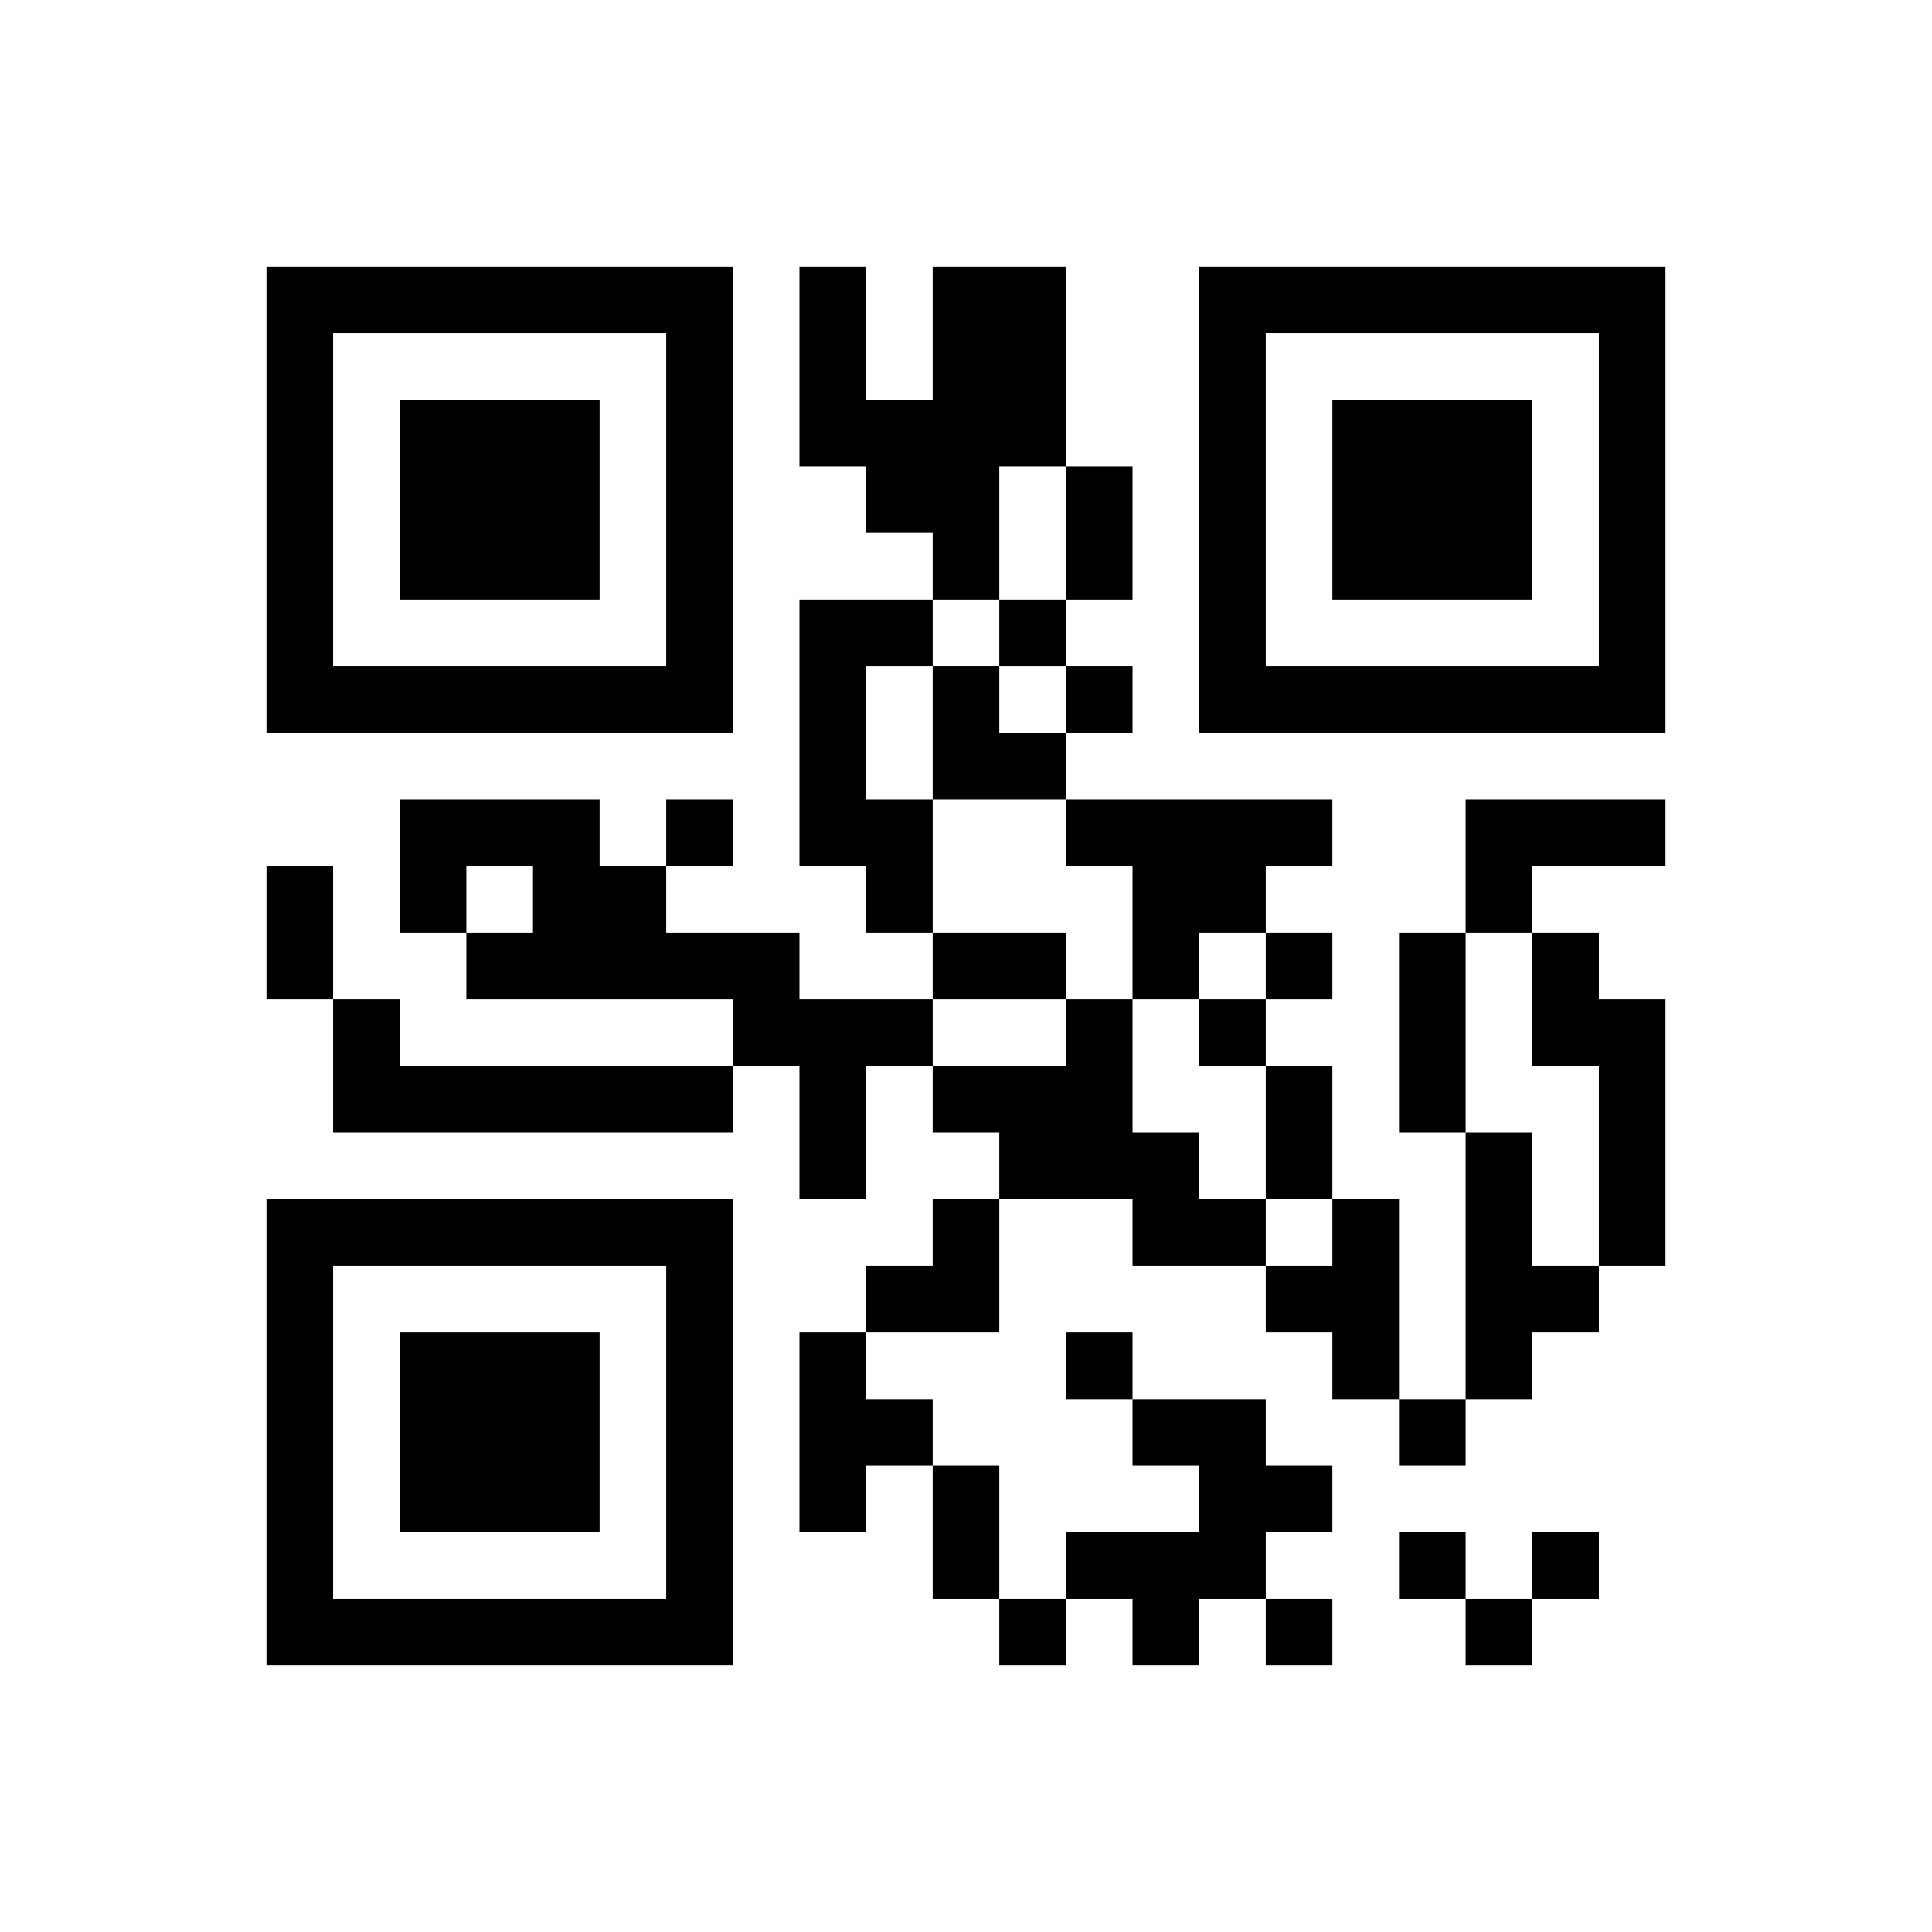 ﻿<?xml version="1.0" encoding="UTF-8"?>
<!DOCTYPE svg PUBLIC "-//W3C//DTD SVG 1.1//EN" "http://www.w3.org/Graphics/SVG/1.1/DTD/svg11.dtd">
<svg xmlns="http://www.w3.org/2000/svg" version="1.1" viewBox="0 0 29 29" stroke="none">
	<rect width="100%" height="100%" fill="#ffffff"/>
	<path d="M4,4h7v1h-7z M12,4h1v3h-1z M14,4h2v3h-2z M18,4h7v1h-7z M4,5h1v6h-1z M10,5h1v6h-1z M18,5h1v6h-1z M24,5h1v6h-1z M6,6h3v3h-3z M13,6h1v2h-1z M20,6h3v3h-3z M14,7h1v2h-1z M16,7h1v2h-1z M12,9h1v4h-1z M13,9h1v1h-1z M15,9h1v1h-1z M5,10h5v1h-5z M14,10h1v2h-1z M16,10h1v1h-1z M19,10h5v1h-5z M15,11h1v1h-1z M6,12h3v1h-3z M10,12h1v1h-1z M13,12h1v2h-1z M16,12h4v1h-4z M22,12h3v1h-3z M4,13h1v2h-1z M6,13h1v1h-1z M8,13h2v2h-2z M17,13h2v1h-2z M22,13h1v1h-1z M7,14h1v1h-1z M10,14h2v1h-2z M14,14h2v1h-2z M17,14h1v1h-1z M19,14h1v1h-1z M21,14h1v3h-1z M23,14h1v2h-1z M5,15h1v2h-1z M11,15h3v1h-3z M16,15h1v3h-1z M18,15h1v1h-1z M24,15h1v4h-1z M6,16h5v1h-5z M12,16h1v2h-1z M14,16h2v1h-2z M19,16h1v2h-1z M15,17h1v1h-1z M17,17h1v2h-1z M22,17h1v4h-1z M4,18h7v1h-7z M14,18h1v2h-1z M18,18h1v1h-1z M20,18h1v3h-1z M4,19h1v6h-1z M10,19h1v6h-1z M13,19h1v1h-1z M19,19h1v1h-1z M23,19h1v1h-1z M6,20h3v3h-3z M12,20h1v3h-1z M16,20h1v1h-1z M13,21h1v1h-1z M17,21h2v1h-2z M21,21h1v1h-1z M14,22h1v2h-1z M18,22h2v1h-2z M16,23h3v1h-3z M21,23h1v1h-1z M23,23h1v1h-1z M5,24h5v1h-5z M15,24h1v1h-1z M17,24h1v1h-1z M19,24h1v1h-1z M22,24h1v1h-1z" fill="#000000"/>
</svg>
